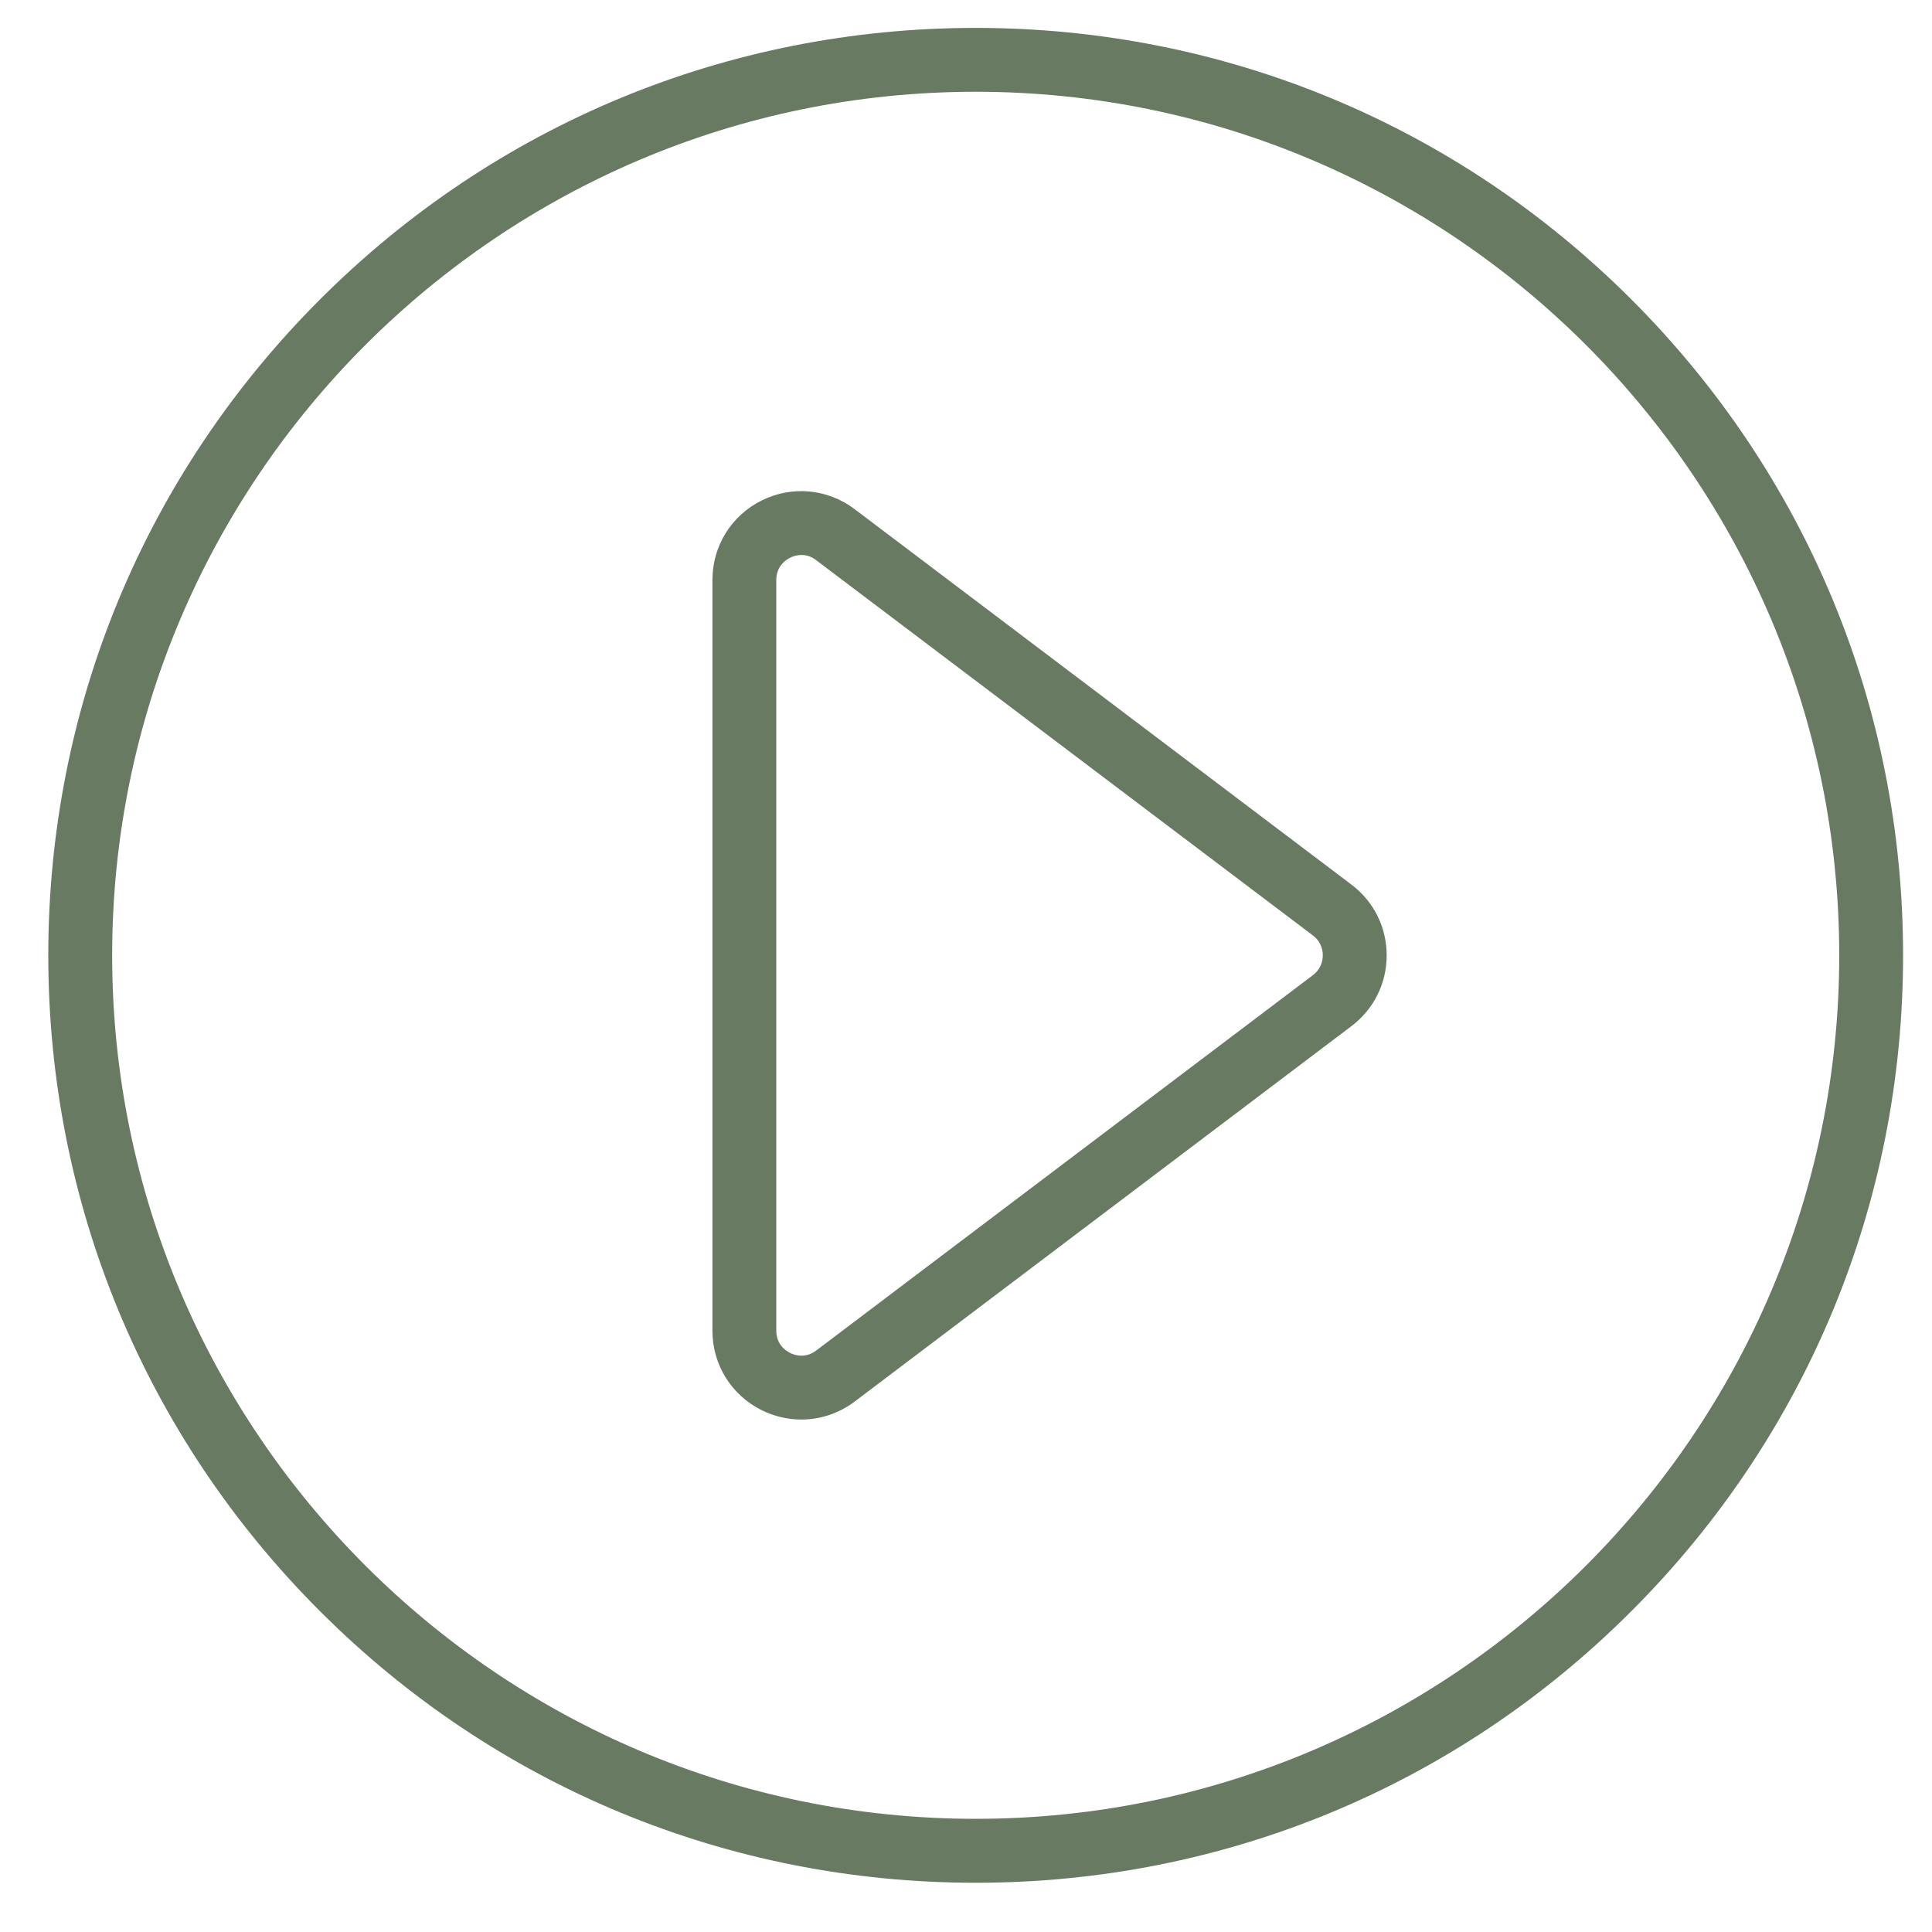 <?xml version="1.0" encoding="UTF-8"?>
<svg xmlns="http://www.w3.org/2000/svg" xmlns:xlink="http://www.w3.org/1999/xlink" width="150" zoomAndPan="magnify" viewBox="0 0 112.5 112.5" height="150" preserveAspectRatio="xMidYMid meet" version="1.0">
  <defs>
    <clipPath id="1892fcacb5">
      <path d="M 2.812 1.625 L 110.812 1.625 L 110.812 109.625 L 2.812 109.625 Z M 2.812 1.625 " clip-rule="nonzero"></path>
    </clipPath>
  </defs>
  <g clip-path="url(#1892fcacb5)">
    <path fill="#687a61" d="M 56.816 109.633 C 42.391 109.633 28.828 104.016 18.629 93.816 C 8.43 83.617 2.812 70.055 2.812 55.629 C 2.812 41.203 8.43 27.641 18.629 17.441 C 28.828 7.242 42.391 1.625 56.816 1.625 C 71.238 1.625 84.801 7.242 95 17.441 C 105.199 27.641 110.816 41.203 110.816 55.629 C 110.816 70.051 105.199 83.613 95 93.812 C 84.805 104.016 71.242 109.633 56.816 109.633 Z M 56.816 5.344 C 29.09 5.344 6.531 27.902 6.531 55.629 C 6.531 83.352 29.09 105.91 56.816 105.91 C 84.539 105.91 107.098 83.352 107.098 55.629 C 107.098 27.902 84.543 5.344 56.816 5.344 Z M 56.816 5.344 " fill-opacity="1" fill-rule="nonzero"></path>
  </g>
  <path fill="#687a61" d="M 46.656 82.66 C 45.875 82.66 45.086 82.477 44.348 82.113 C 42.582 81.234 41.484 79.461 41.484 77.484 L 41.484 33.773 C 41.484 31.797 42.582 30.023 44.348 29.145 C 46.113 28.266 48.191 28.457 49.766 29.648 L 78.691 51.508 C 79.996 52.492 80.746 53.996 80.746 55.629 C 80.746 57.266 79.996 58.766 78.691 59.754 L 49.766 81.613 C 48.848 82.305 47.758 82.66 46.656 82.66 Z M 46.668 32.316 C 46.375 32.316 46.137 32.41 46.008 32.477 C 45.766 32.594 45.203 32.961 45.203 33.773 L 45.203 77.484 C 45.203 78.297 45.766 78.664 46.008 78.781 C 46.25 78.902 46.879 79.129 47.527 78.641 L 76.453 56.781 C 76.816 56.508 77.027 56.086 77.027 55.629 C 77.027 55.168 76.82 54.746 76.453 54.473 L 47.523 32.617 C 47.227 32.387 46.926 32.316 46.668 32.316 Z M 46.668 32.316 " fill-opacity="1" fill-rule="nonzero"></path>
</svg>
